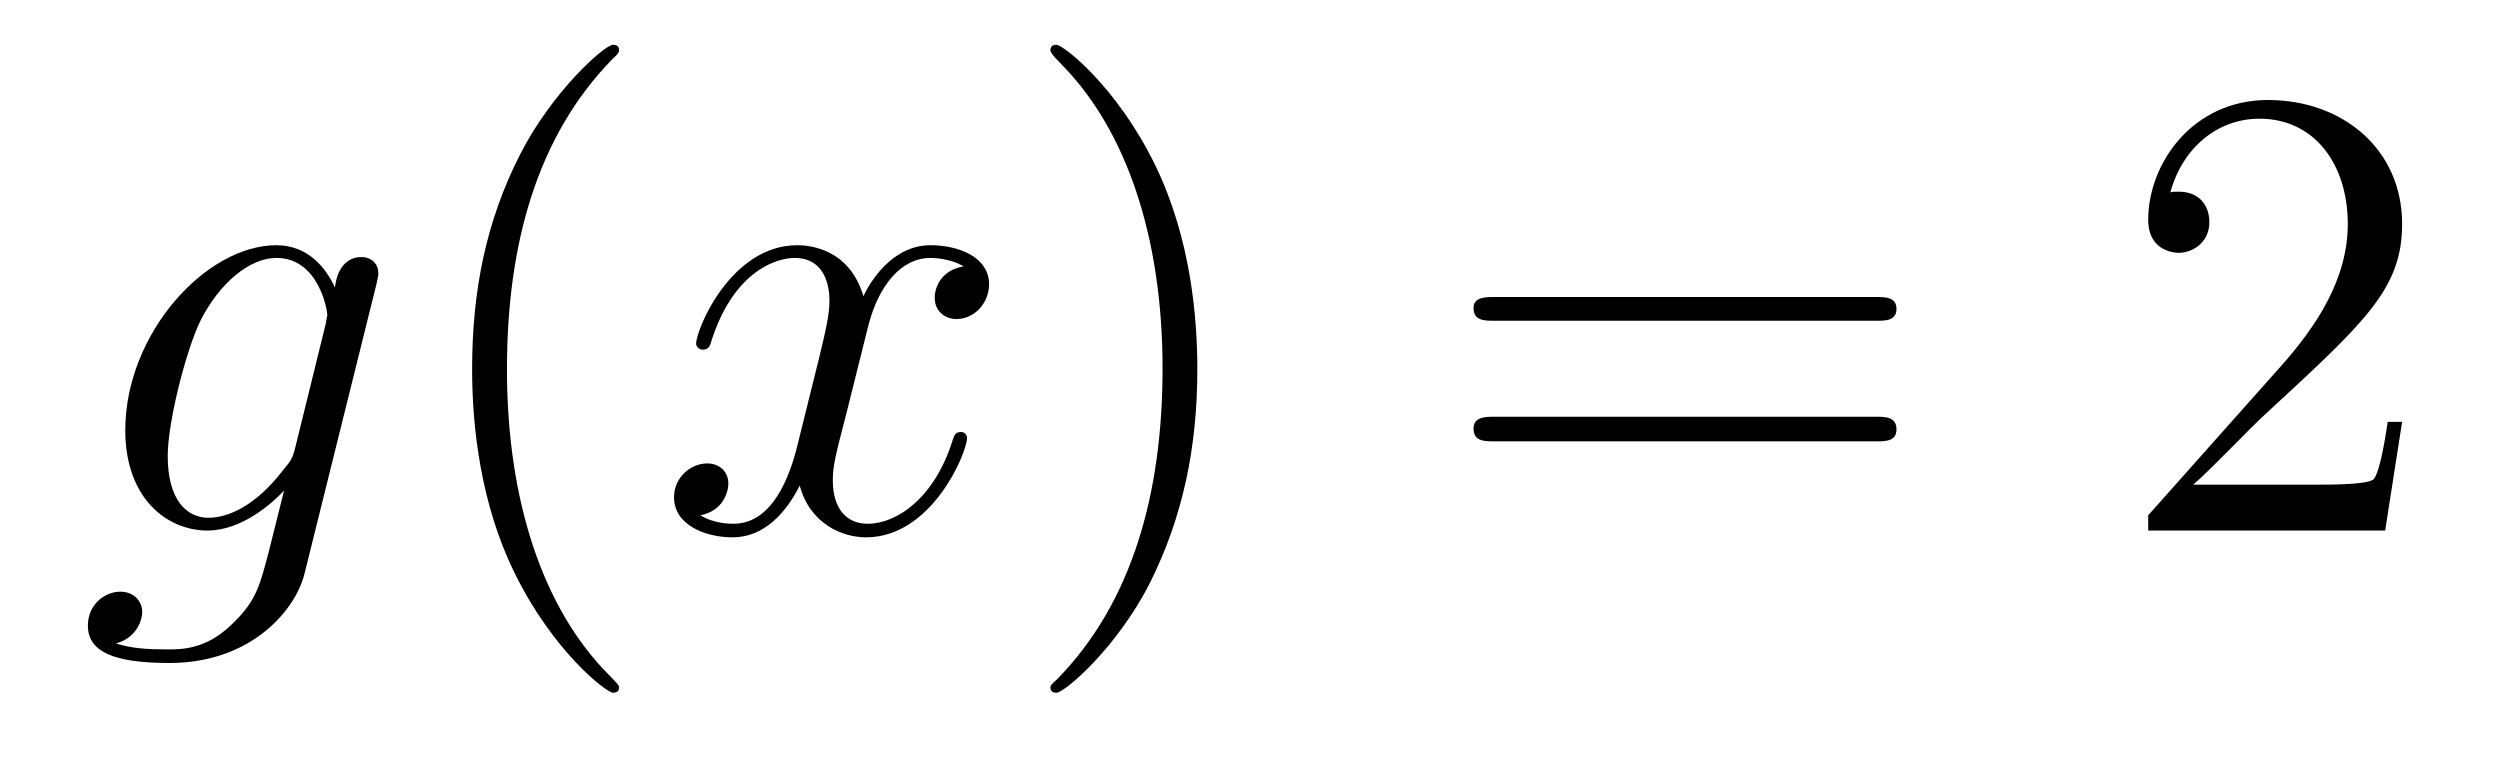 <?xml version='1.0'?>
<!-- This file was generated by dvisvgm 1.9.2 -->
<svg height='14pt' version='1.1' viewBox='0 -14 46 14' width='46pt' xmlns='http://www.w3.org/2000/svg' xmlns:xlink='http://www.w3.org/1999/xlink'>
<g id='page1'>
<g transform='matrix(1 0 0 1 -127 650)'>
<path d='M132.43 -655.754C132.383 -655.566 132.352 -655.52 132.195 -655.332C131.711 -654.707 131.211 -654.473 130.836 -654.473C130.445 -654.473 130.086 -654.785 130.086 -655.613C130.086 -656.238 130.43 -657.582 130.695 -658.113C131.039 -658.785 131.586 -659.254 132.086 -659.254C132.867 -659.254 133.023 -658.285 133.023 -658.207L132.992 -658.035L132.43 -655.754ZM133.164 -658.707C133.008 -659.051 132.68 -659.488 132.086 -659.488C130.789 -659.488 129.305 -657.863 129.305 -656.082C129.305 -654.848 130.055 -654.238 130.82 -654.238C131.445 -654.238 132.008 -654.738 132.227 -654.973L131.961 -653.91C131.789 -653.254 131.727 -652.957 131.289 -652.535C130.805 -652.051 130.352 -652.051 130.086 -652.051C129.727 -652.051 129.43 -652.066 129.133 -652.16C129.523 -652.269 129.617 -652.598 129.617 -652.738C129.617 -652.926 129.477 -653.113 129.211 -653.113C128.93 -653.113 128.617 -652.879 128.617 -652.488C128.617 -652.004 129.102 -651.801 130.117 -651.801C131.648 -651.801 132.445 -652.801 132.602 -653.441L133.93 -658.785C133.961 -658.926 133.961 -658.941 133.961 -658.973C133.961 -659.145 133.836 -659.27 133.648 -659.27C133.367 -659.27 133.195 -659.035 133.164 -658.707ZM134.035 -654.238' fill-rule='evenodd'/>
<path d='M138.391 -651.348C138.391 -651.379 138.391 -651.395 138.188 -651.598C137 -652.801 136.328 -654.77 136.328 -657.207C136.328 -659.52 136.891 -661.504 138.266 -662.91C138.391 -663.02 138.391 -663.051 138.391 -663.082C138.391 -663.16 138.328 -663.176 138.281 -663.176C138.125 -663.176 137.156 -662.316 136.563 -661.145C135.953 -659.941 135.687 -658.676 135.687 -657.207C135.687 -656.145 135.844 -654.723 136.469 -653.457C137.172 -652.02 138.156 -651.254 138.281 -651.254C138.328 -651.254 138.391 -651.27 138.391 -651.348ZM139.074 -654.238' fill-rule='evenodd'/>
<path d='M144.73 -659.098C144.34 -659.035 144.199 -658.738 144.199 -658.52C144.199 -658.238 144.434 -658.129 144.59 -658.129C144.949 -658.129 145.199 -658.441 145.199 -658.77C145.199 -659.27 144.637 -659.488 144.121 -659.488C143.402 -659.488 142.996 -658.785 142.887 -658.551C142.621 -659.441 141.871 -659.488 141.668 -659.488C140.449 -659.488 139.809 -657.941 139.809 -657.676C139.809 -657.629 139.855 -657.566 139.934 -657.566C140.027 -657.566 140.059 -657.629 140.074 -657.676C140.481 -659.004 141.277 -659.254 141.621 -659.254C142.168 -659.254 142.262 -658.754 142.262 -658.473C142.262 -658.207 142.199 -657.941 142.059 -657.363L141.652 -655.723C141.465 -655.02 141.121 -654.363 140.496 -654.363C140.434 -654.363 140.137 -654.363 139.887 -654.519C140.309 -654.598 140.402 -654.957 140.402 -655.098C140.402 -655.332 140.23 -655.473 140.012 -655.473C139.715 -655.473 139.402 -655.223 139.402 -654.848C139.402 -654.348 139.965 -654.113 140.481 -654.113C141.059 -654.113 141.465 -654.566 141.715 -655.066C141.902 -654.363 142.496 -654.113 142.934 -654.113C144.152 -654.113 144.793 -655.676 144.793 -655.941C144.793 -656.004 144.746 -656.051 144.684 -656.051C144.574 -656.051 144.559 -655.988 144.527 -655.895C144.199 -654.848 143.512 -654.363 142.965 -654.363C142.559 -654.363 142.324 -654.66 142.324 -655.16C142.324 -655.426 142.371 -655.613 142.574 -656.394L142.98 -658.02C143.168 -658.738 143.574 -659.254 144.121 -659.254C144.137 -659.254 144.48 -659.254 144.73 -659.098ZM145.672 -654.238' fill-rule='evenodd'/>
<path d='M149.031 -657.207C149.031 -658.113 148.922 -659.598 148.25 -660.973C147.547 -662.41 146.562 -663.176 146.438 -663.176C146.391 -663.176 146.328 -663.16 146.328 -663.082C146.328 -663.051 146.328 -663.02 146.531 -662.816C147.719 -661.613 148.391 -659.645 148.391 -657.223C148.391 -654.91 147.828 -652.91 146.453 -651.504C146.328 -651.395 146.328 -651.379 146.328 -651.348C146.328 -651.27 146.391 -651.254 146.438 -651.254C146.594 -651.254 147.563 -652.098 148.156 -653.27C148.766 -654.488 149.031 -655.77 149.031 -657.207ZM150.231 -654.238' fill-rule='evenodd'/>
<path d='M161.52 -658.098C161.691 -658.098 161.895 -658.098 161.895 -658.316C161.895 -658.535 161.691 -658.535 161.52 -658.535H154.504C154.332 -658.535 154.113 -658.535 154.113 -658.332C154.113 -658.098 154.316 -658.098 154.504 -658.098H161.52ZM161.52 -655.879C161.691 -655.879 161.895 -655.879 161.895 -656.098C161.895 -656.332 161.691 -656.332 161.52 -656.332H154.504C154.332 -656.332 154.113 -656.332 154.113 -656.113C154.113 -655.879 154.316 -655.879 154.504 -655.879H161.52ZM162.59 -654.238' fill-rule='evenodd'/>
<path d='M171.199 -656.238H170.934C170.902 -656.035 170.809 -655.379 170.684 -655.191C170.605 -655.082 169.918 -655.082 169.559 -655.082H167.355C167.684 -655.363 168.402 -656.129 168.715 -656.41C170.527 -658.082 171.199 -658.691 171.199 -659.879C171.199 -661.254 170.106 -662.16 168.73 -662.16C167.34 -662.16 166.527 -660.988 166.527 -659.957C166.527 -659.348 167.059 -659.348 167.09 -659.348C167.34 -659.348 167.652 -659.535 167.652 -659.91C167.652 -660.254 167.434 -660.473 167.09 -660.473C166.98 -660.473 166.965 -660.473 166.934 -660.457C167.152 -661.269 167.793 -661.816 168.574 -661.816C169.59 -661.816 170.199 -660.973 170.199 -659.879C170.199 -658.863 169.621 -657.988 168.934 -657.223L166.527 -654.519V-654.238H170.887L171.199 -656.238ZM171.828 -654.238' fill-rule='evenodd'/>
</g>
</g>
</svg>
